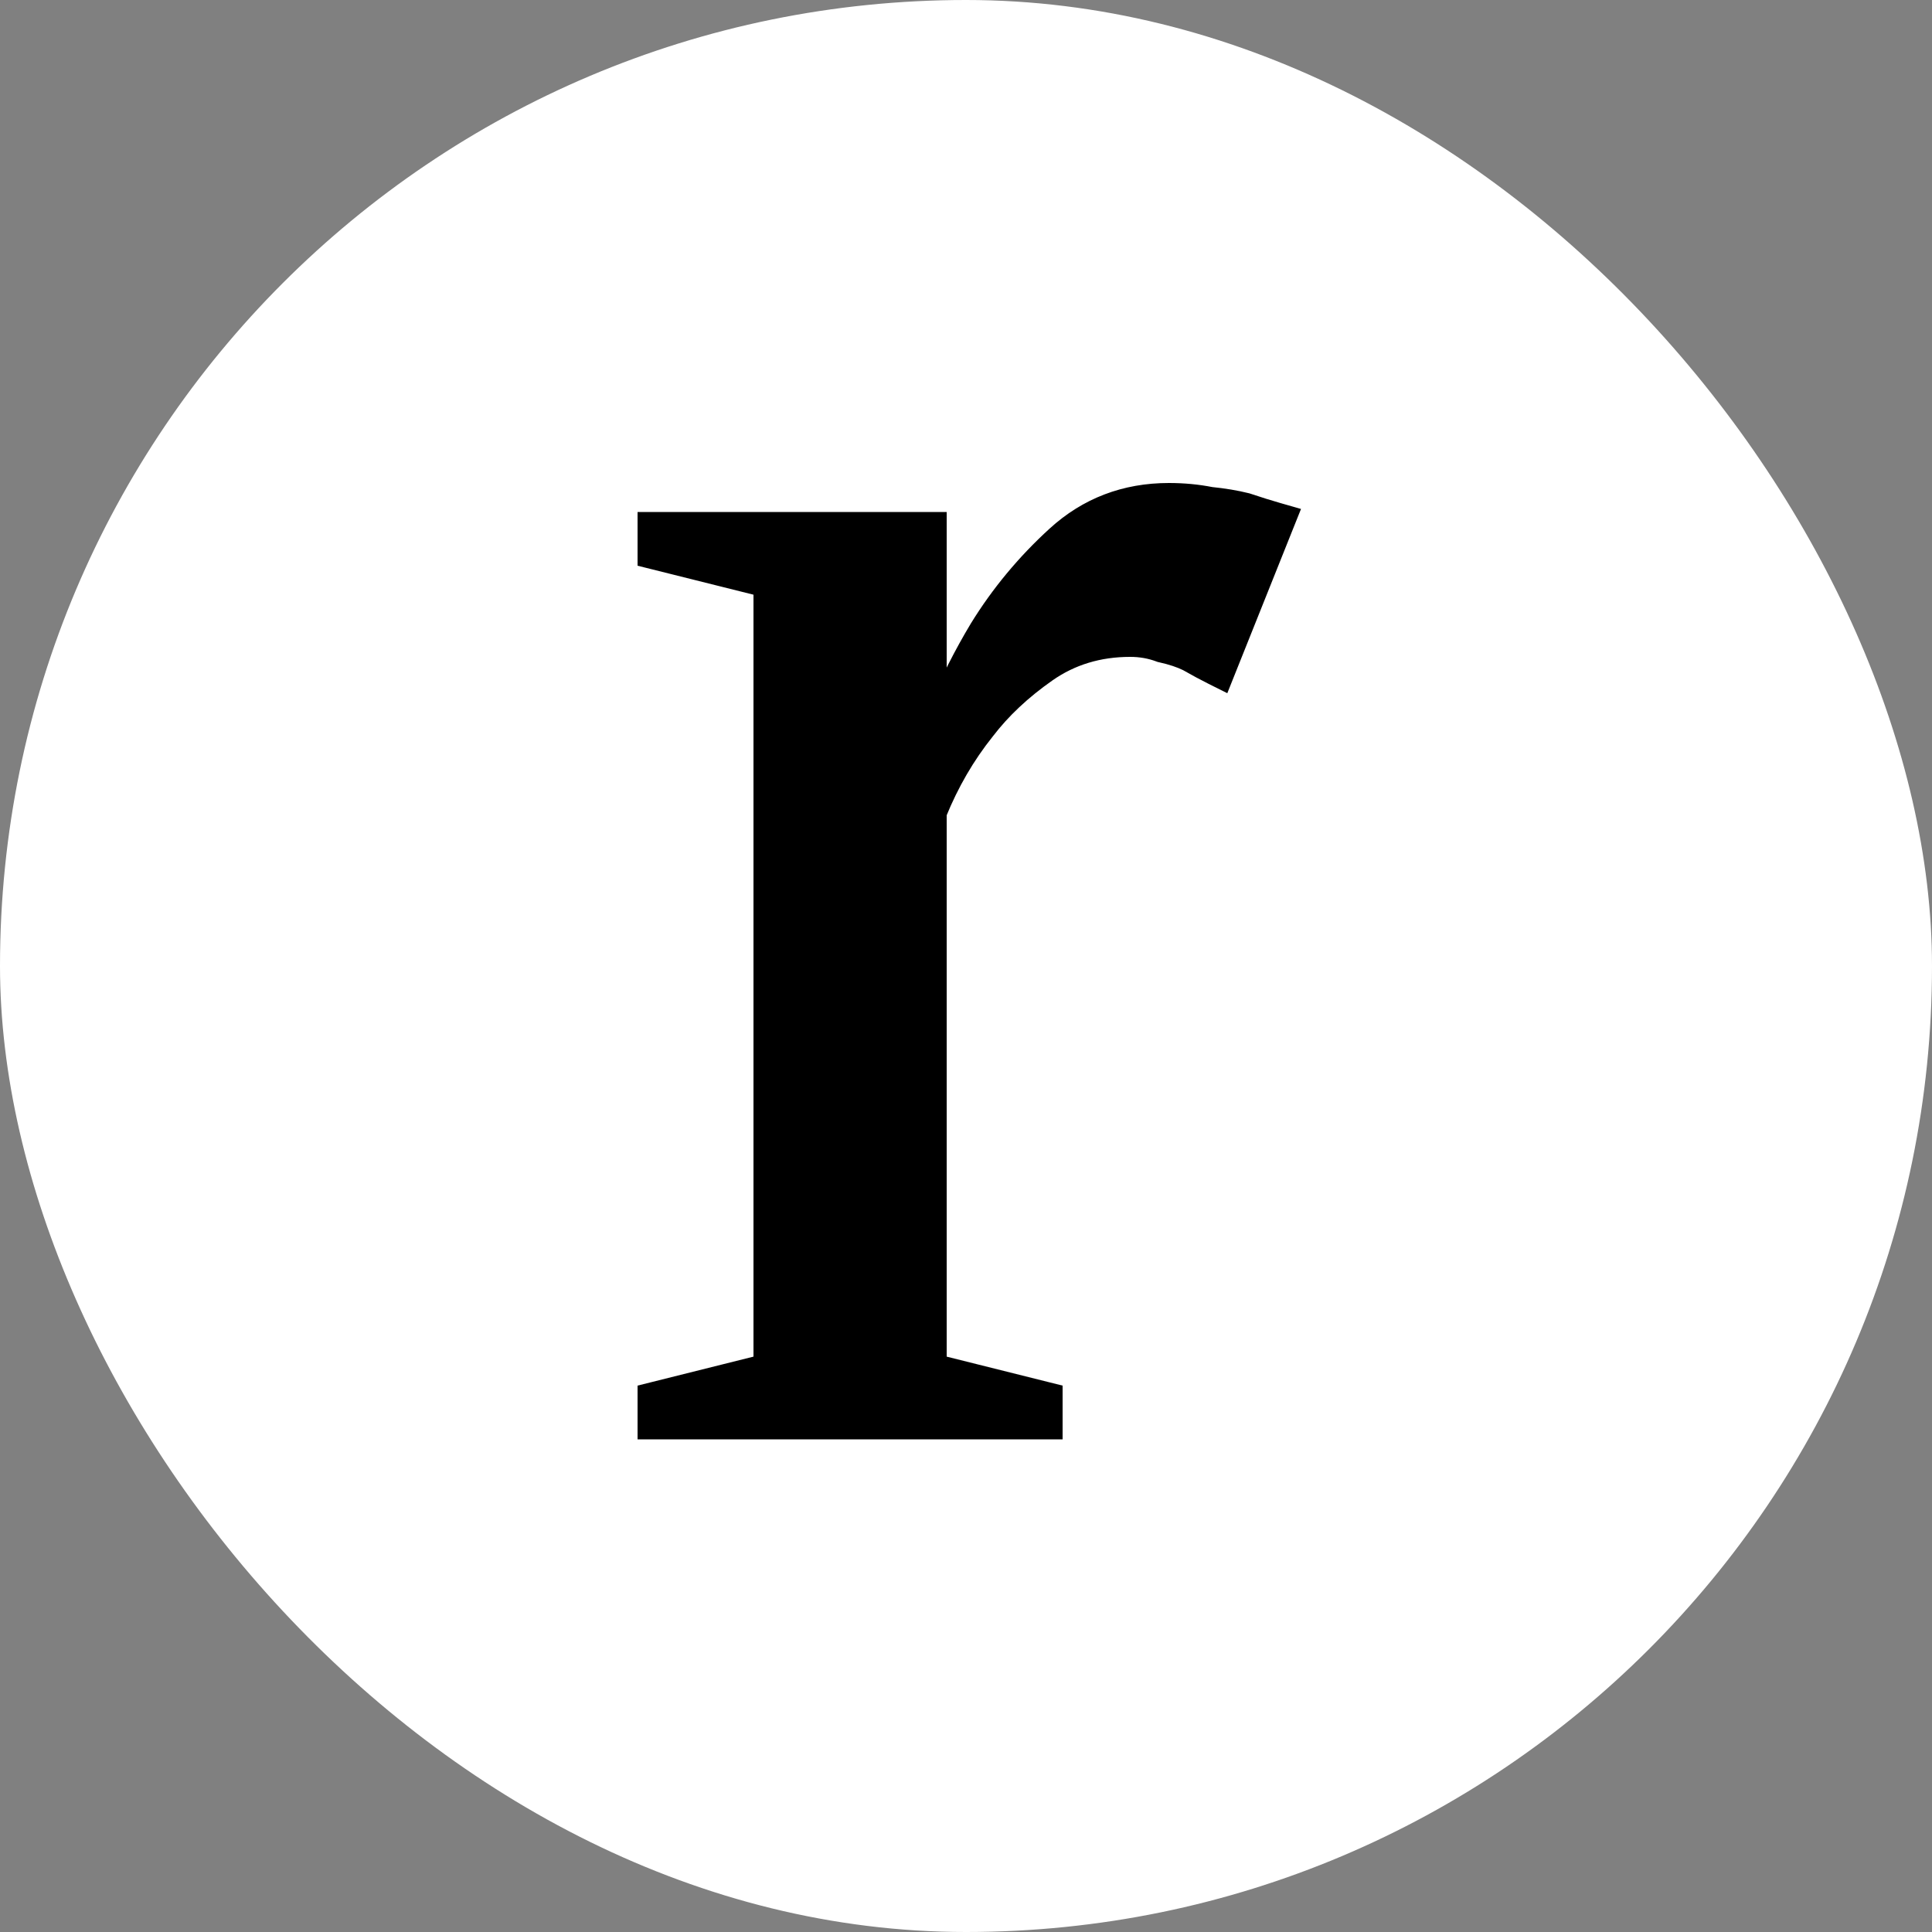 <svg xmlns="http://www.w3.org/2000/svg" fill="none" viewBox="0 0 200 200" height="200" width="200">
<rect x="0" y="0" width="200" height="200" fill="#808080" stroke="none"/>
<rect fill="white" rx="100" height="200" width="200"></rect>
<path stroke-width="2" stroke="black" fill="black" d="M109 145V144.219L108.243 144.03L97 141.219V84.194C98.289 81.018 99.95 78.164 101.981 75.625L101.988 75.616L101.994 75.608C103.657 73.433 105.779 71.435 108.373 69.619C110.861 67.878 113.724 67 117 67C118.087 67 119.1 67.181 120.049 67.536L120.115 67.561L120.183 67.576C121.318 67.828 122.227 68.135 122.929 68.483C123.866 69.017 124.741 69.488 125.553 69.894L126.525 70.38L126.928 69.371L132.928 54.371L133.34 53.343L132.275 53.038C131.359 52.777 130.306 52.448 129.116 52.051L129.08 52.039L129.043 52.03C127.933 51.752 126.7 51.547 125.348 51.41C123.96 51.136 122.51 51 121 51C116.491 51 112.582 52.488 109.326 55.462C106.192 58.323 103.532 61.528 101.348 65.076L101.348 65.076L101.343 65.085C99.748 67.743 98.301 70.599 97 73.652V55V54H96H68H67V55V57V57.781L67.757 57.97L79 60.781V141.219L67.757 144.03L67 144.219V145V147V148H68H108H109V147V145Z"></path>
</svg>
